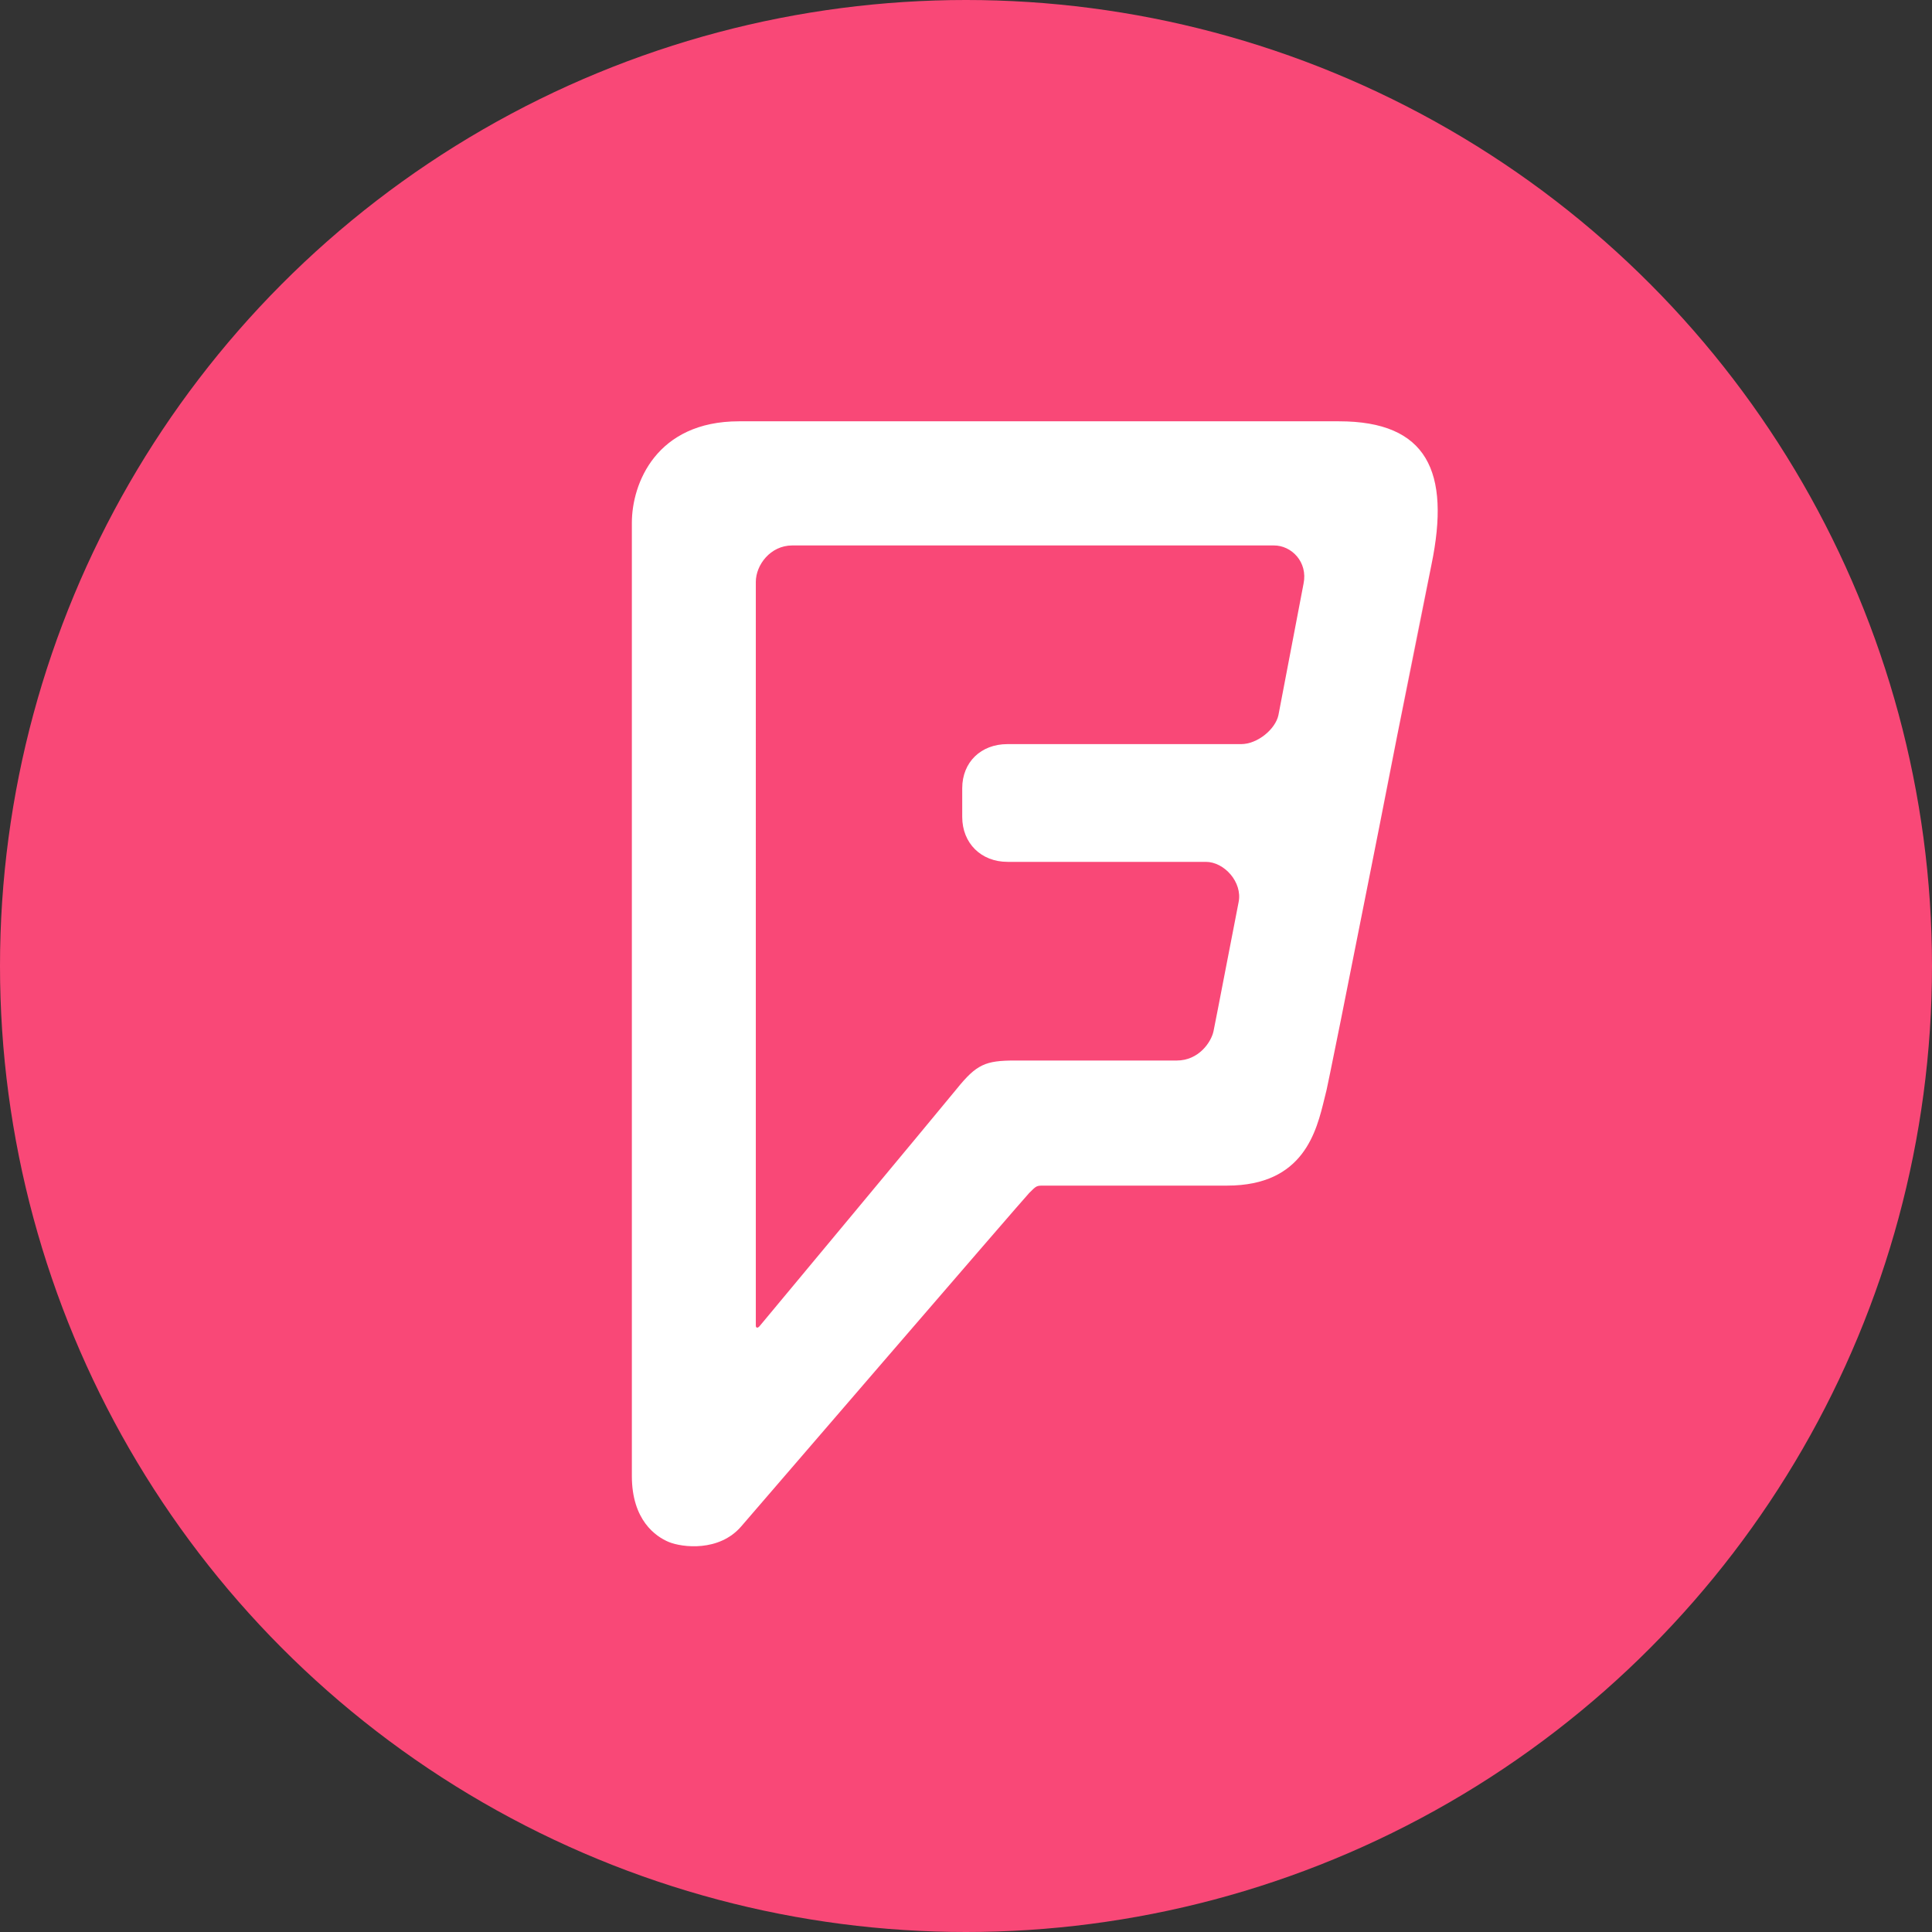 <?xml version="1.0" encoding="utf-8"?>
<!-- Generator: Adobe Illustrator 19.2.1, SVG Export Plug-In . SVG Version: 6.00 Build 0)  -->
<svg version="1.1" xmlns="http://www.w3.org/2000/svg" xmlns:xlink="http://www.w3.org/1999/xlink" x="0px" y="0px"
	 viewBox="0 0 1024 1024" enable-background="new 0 0 1024 1024" xml:space="preserve">
<rect x="0" y="0" width="1024" height="1024" fill="#333333" stroke="none"/>
<g id="Layer_1">
	<circle id="XMLID_1_" fill="#F94877" cx="512" cy="512" r="512"/>
	<g>
		<g>
			<path fill="#FFFFFF" d="M709.7,223.3c0,0-274.1,0-318,0c-43.9,0-56.8,33-56.8,53.8c0,20.8,0,505.2,0,505.2
				c0,23.4,12.6,32.1,19.6,35c7.1,2.9,26.6,5.3,38.3-8.2c0,0,150.1-174.2,152.7-176.8c3.9-3.9,3.9-3.9,7.8-3.9c7.8,0,65.7,0,97.1,0
				c40.8,0,47.4-29.1,51.6-46.2c3.6-14.4,43.4-218.2,56.7-282.9C768.9,249.9,756.4,223.3,709.7,223.3z M702.1,582.2
				c3.6-14.4,43.4-218.2,56.7-282.9 M690.9,309.4L677.6,379c-1.6,7.5-11.1,15.4-19.8,15.4c-8.8,0-123.9,0-123.9,0
				c-13.9,0-23.9,9.5-23.9,23.4V433c0,13.9,10,23.8,24,23.8c0,0,95.3,0,105.1,0c9.8,0,19.5,10.8,17.4,21.3
				c-2.1,10.5-12.1,62.7-13.3,68.4c-1.2,5.8-7.8,15.6-19.5,15.6c-9.9,0-85.8,0-85.8,0c-15.6,0-20.3,2-30.8,15
				C496.5,590.1,402.5,703,402.5,703c-1,1.1-1.9,0.8-1.9-0.4V308.4c0-8.9,7.7-19.3,19.3-19.3c0,0,245.2,0,255.2,0
				C684.5,289,693.3,297.9,690.9,309.4z"/>
		</g>
	</g>
</g>
<g id="Layer_2">
</g>
</svg>
